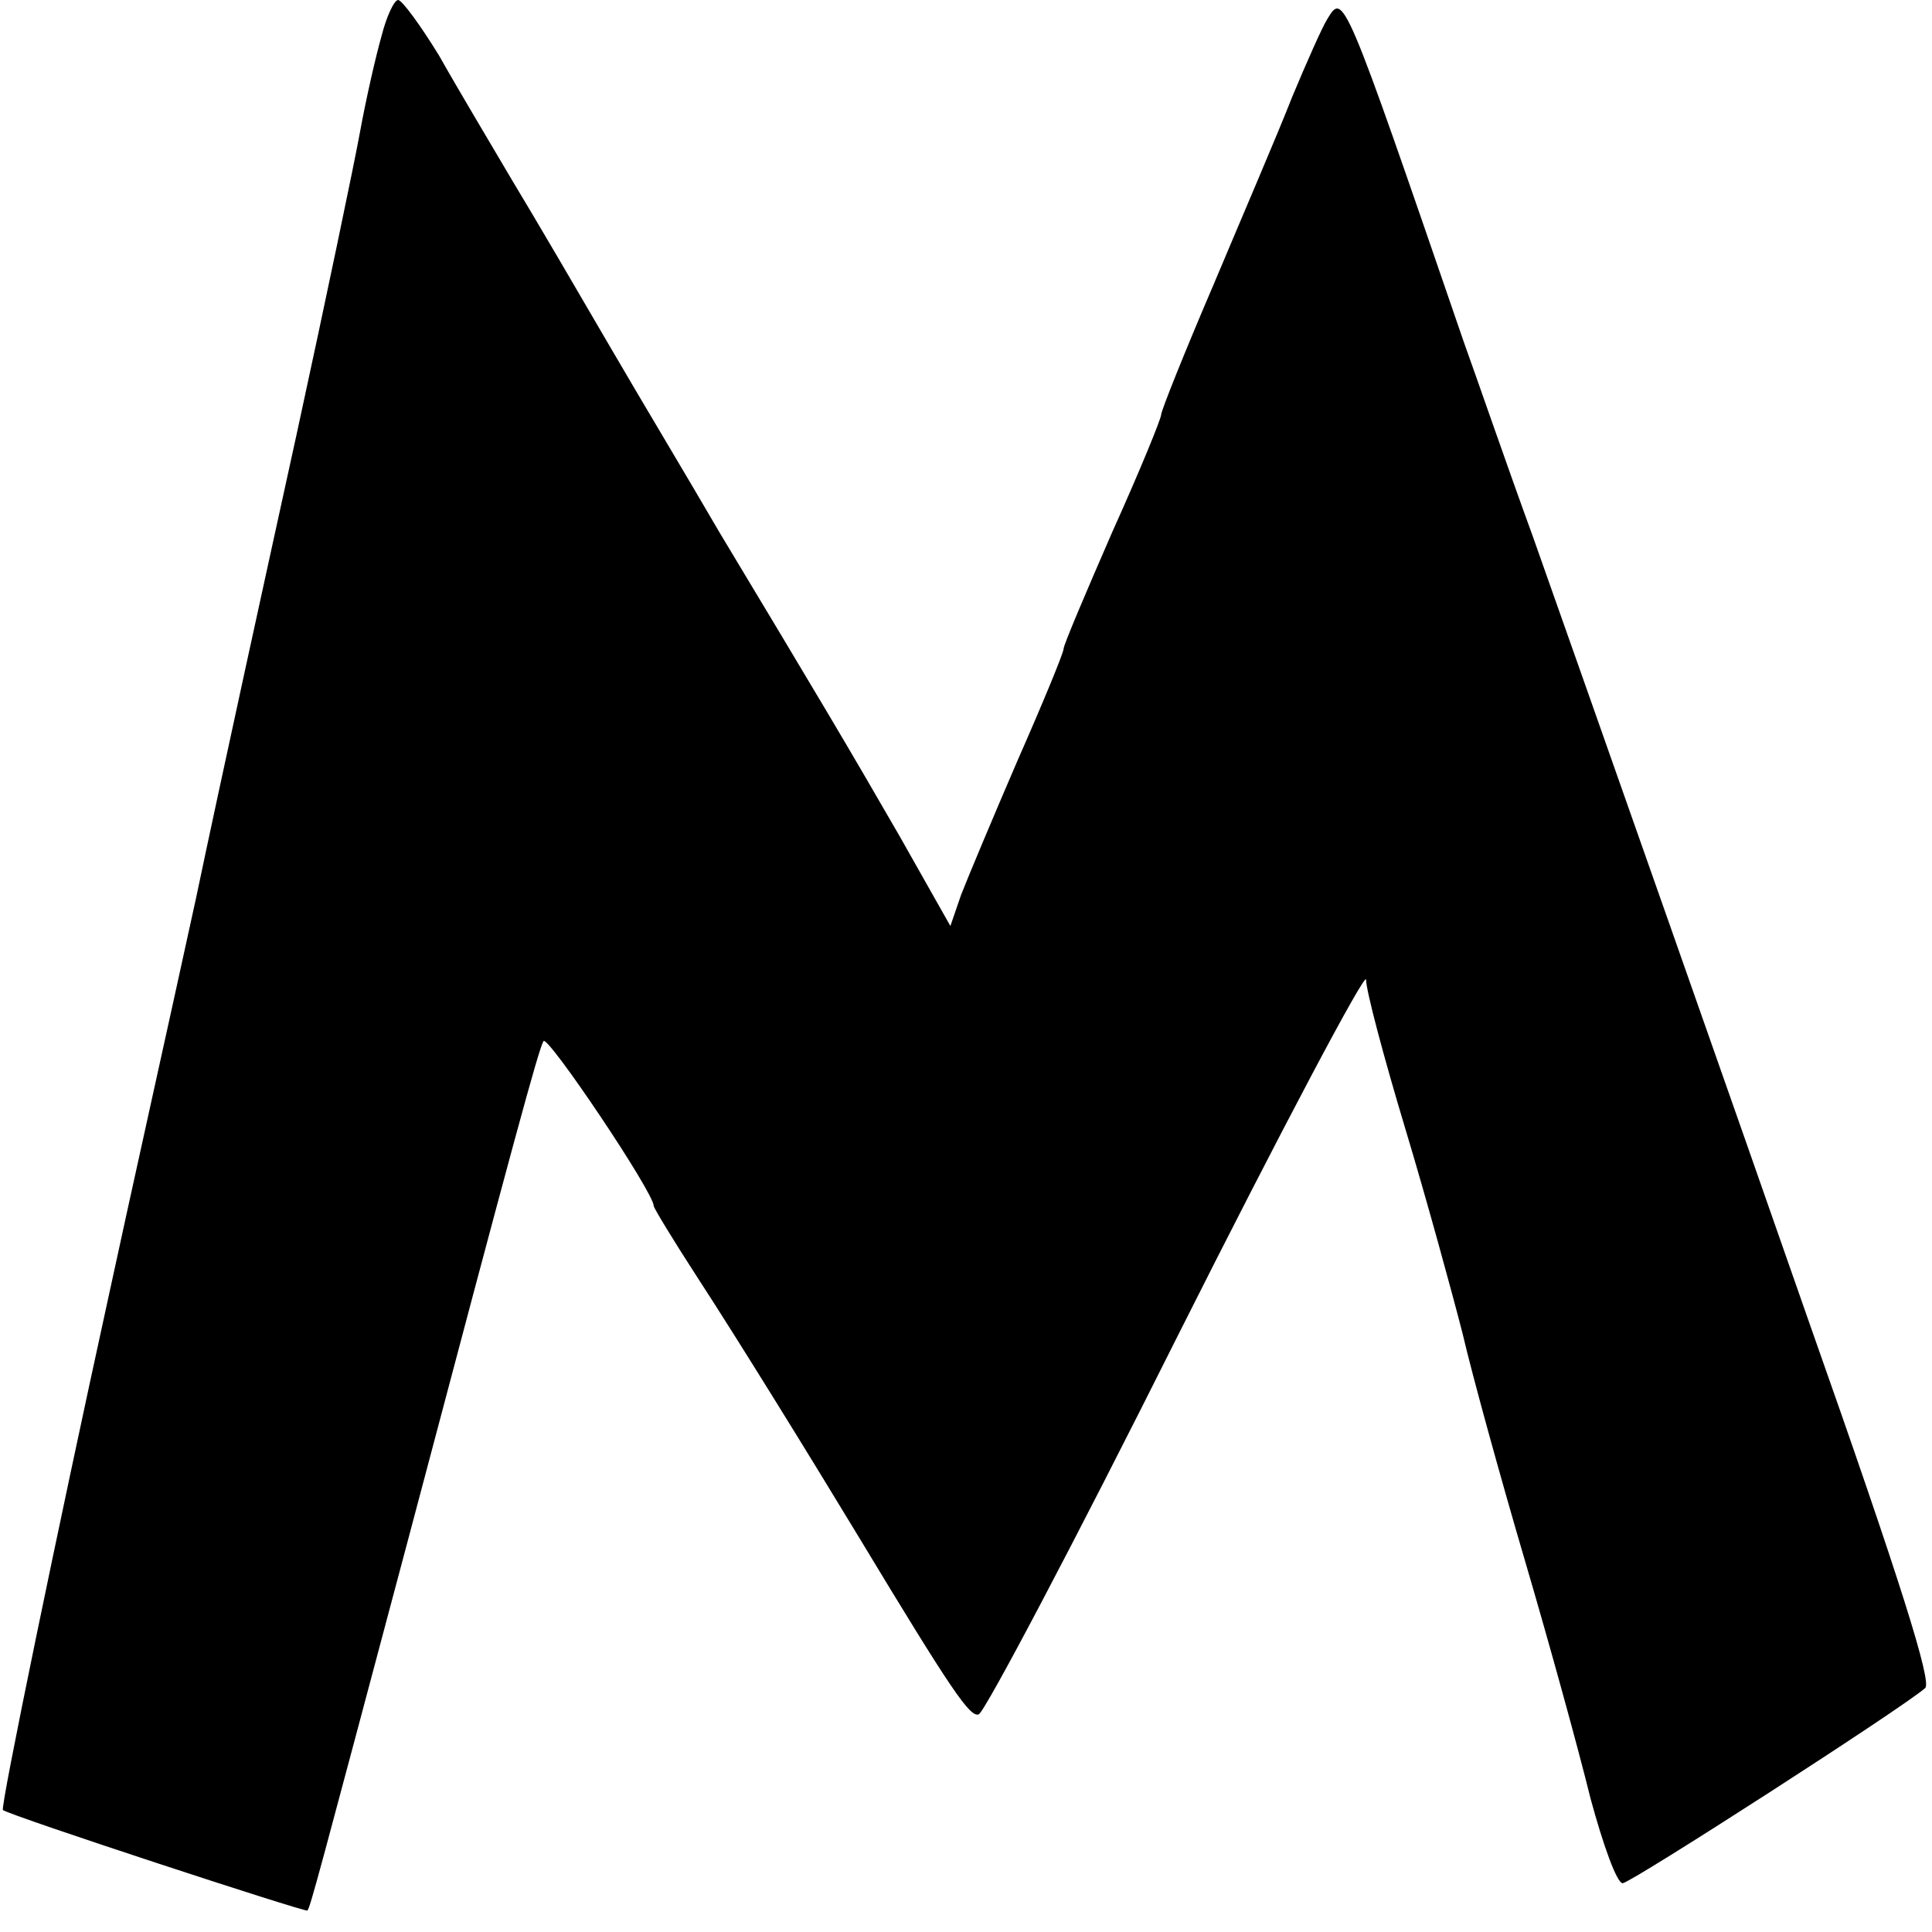 <?xml version="1.0" standalone="no"?>
<!DOCTYPE svg PUBLIC "-//W3C//DTD SVG 20010904//EN"
 "http://www.w3.org/TR/2001/REC-SVG-20010904/DTD/svg10.dtd">
<svg version="1.0" xmlns="http://www.w3.org/2000/svg"
 width="198pt" height="198pt" viewBox="0 0 198 198"
 preserveAspectRatio="xMidYMid meet">
<g transform="translate(0,198) scale(0.1,-0.1)"
fill="#000000" stroke="none">
<path d="M391 1943 c-6 -21 -16 -65 -22 -98 -6 -33 -35 -172 -65 -310 -30
-137 -77 -351 -103 -475 -27 -124 -68 -308 -90 -410 -51 -233 -111 -523 -108
-525 8 -6 310 -105 312 -103 3 3 11 34 104 383 107 404 133 500 138 508 4 7
113 -155 113 -169 0 -2 20 -35 44 -72 43 -66 117 -186 166 -267 96 -159 114
-185 123 -182 6 2 98 176 204 388 106 211 193 375 193 365 0 -11 18 -79 40
-152 22 -73 48 -168 59 -211 10 -43 39 -148 64 -233 25 -85 55 -194 67 -243
13 -48 27 -87 33 -87 8 0 289 181 310 200 7 6 -24 106 -119 375 -69 198 -225
641 -283 805 -27 74 -58 164 -71 200 -124 361 -123 358 -140 330 -5 -8 -21
-44 -36 -80 -14 -36 -51 -122 -80 -191 -30 -70 -54 -130 -54 -134 0 -4 -22
-58 -50 -120 -27 -62 -50 -116 -50 -120 0 -4 -21 -55 -47 -114 -25 -58 -51
-120 -58 -138 l-11 -32 -52 92 c-53 92 -84 144 -185 312 -29 50 -80 135 -112
190 -32 55 -77 132 -100 170 -23 39 -57 96 -75 128 -19 31 -38 57 -42 57 -4 0
-12 -17 -17 -37z"/>
</g>
</svg>
